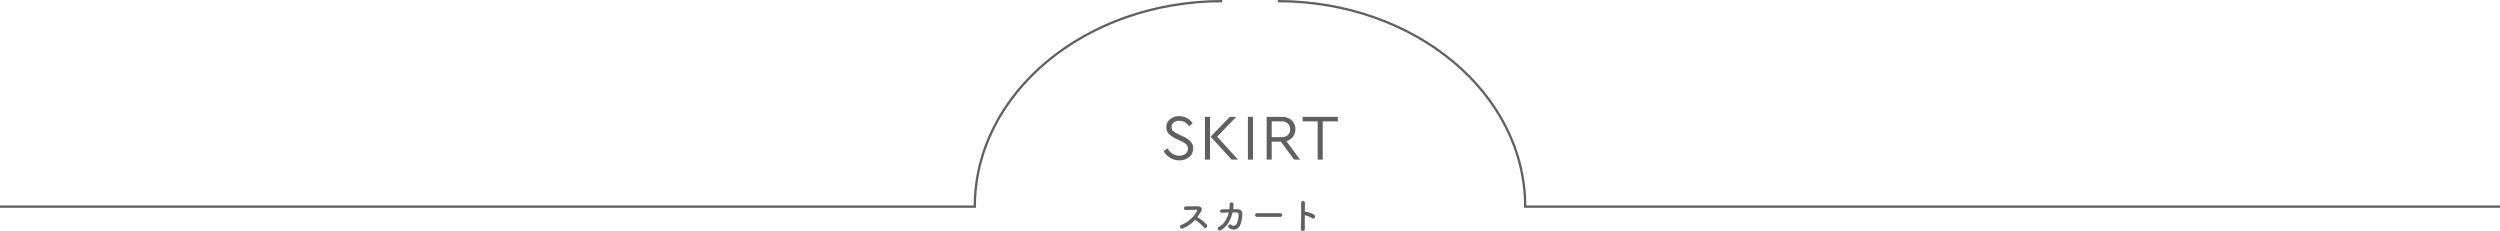 <svg xmlns="http://www.w3.org/2000/svg" width="1080" height="99.766" viewBox="0 0 1080 99.766">
  <g id="title" transform="translate(-180 -1574.288)">
    <g id="arche" transform="translate(180 1574.788)">
      <path id="パス_41433" data-name="パス 41433" d="M0,.283c59.031,0,106.884,39.744,106.884,88.769H528" transform="translate(552 -0.283)" fill="none" stroke="#606060" stroke-miterlimit="10" stroke-width="1"/>
      <path id="パス_41434" data-name="パス 41434" d="M528,.283c-59.031,0-106.884,39.744-106.884,88.77H0" transform="translate(0 -0.283)" fill="none" stroke="#606060" stroke-miterlimit="10" stroke-width="1"/>
    </g>
    <path id="パス_41622" data-name="パス 41622" d="M-30.576-18.788a6.7,6.7,0,0,1,3.374.868,6.823,6.823,0,0,1,2.422,2.268l-1.6,1.2A4.817,4.817,0,0,0-30.6-16.772a3.815,3.815,0,0,0-2.324.7,2.321,2.321,0,0,0-.952,1.988,2.641,2.641,0,0,0,.2,1.064,2.258,2.258,0,0,0,.686.84,5.965,5.965,0,0,0,.882.6q.392.21,1.2.6l2.044.98A10.323,10.323,0,0,1-25.62-7.784a4.218,4.218,0,0,1,1.064,2.94,4.655,4.655,0,0,1-1.68,3.724A6.384,6.384,0,0,1-30.52.308,7.516,7.516,0,0,1-34.454-.756a8.174,8.174,0,0,1-2.87-2.912l1.624-1.2q2.072,3.164,5.152,3.164a4.133,4.133,0,0,0,2.688-.84,2.737,2.737,0,0,0,1.036-2.24,2.325,2.325,0,0,0-.714-1.82A10.252,10.252,0,0,0-29.9-8.036l-2.072-.98a11.092,11.092,0,0,1-3.066-2.072,3.93,3.93,0,0,1-1.106-2.884,4.288,4.288,0,0,1,1.624-3.486A6.029,6.029,0,0,1-30.576-18.788ZM-19.46,0V-18.48h2.184V0ZM-14.2-9.912-5.152,0H-7.924l-9.1-9.912,8.316-8.568h2.8ZM1.288-18.48V0H-.9V-18.48ZM21.616,0H19.068l-5.74-7.756H9.38V0H7.2V-18.48h6.5a6.058,6.058,0,0,1,4.3,1.5,5.023,5.023,0,0,1,1.61,3.85A5.177,5.177,0,0,1,18.564-9.9a5.362,5.362,0,0,1-2.828,1.89ZM9.38-16.52v6.8h4.228a3.833,3.833,0,0,0,2.758-.924,3.251,3.251,0,0,0,.966-2.464,3.283,3.283,0,0,0-.98-2.464,3.774,3.774,0,0,0-2.744-.952Zm28.56-1.96v1.96H31.416V0H29.232V-16.52h-6.5v-1.96Z" transform="translate(720 1643.248)" fill="#606060"/>
    <path id="パス_41623" data-name="パス 41623" d="M-23.752-3.984A16.645,16.645,0,0,1-20.008-.768c.752.944,1.952-.3,1.312-1.2a16.634,16.634,0,0,0-4.1-3.168,25.6,25.6,0,0,0,1.776-2.72c.624-1.088-.192-2-1.632-2-1.616,0-3.968.032-5.136.08a.777.777,0,0,0,0,1.552c1.408-.032,3.616-.112,4.624-.1.352,0,.416.256.272.528a13.008,13.008,0,0,1-6.7,5.952A.826.826,0,1,0-29.08-.288,13.517,13.517,0,0,0-23.752-3.984Zm14.56-3.168c-.624,2.544-1.968,4.976-4.16,6.16-1.28.688-.272,2.016.752,1.456,2.848-1.552,4.384-4.72,5.056-7.632.64,0,1.248-.016,1.744,0a.864.864,0,0,1,.88.944A9.7,9.7,0,0,1-5.8-2.256a1.439,1.439,0,0,1-2.24.448A.833.833,0,1,0-9.064-.5a3.07,3.07,0,0,0,4.72-.96A13.3,13.3,0,0,0-3.32-6.592c.032-1.3-.864-1.952-2.112-1.984-.56-.016-1.184-.016-1.84-.016a13.456,13.456,0,0,0,.16-2.032.842.842,0,1,0-1.68-.064A16.072,16.072,0,0,1-8.92-8.576c-1.152.016-2.272.048-3.184.08-1.072.048-1.168,1.5.112,1.44C-11.192-7.088-10.2-7.136-9.192-7.152ZM13.1-5.28a.772.772,0,0,0,.816-.784.776.776,0,0,0-.816-.8H3.048a.816.816,0,0,0-.848.816.77.77,0,0,0,.848.768ZM23.688-6a9.918,9.918,0,0,1,3.12,1.3c.912.672,1.824-.72.992-1.424A9.9,9.9,0,0,0,23.96-7.52a1.645,1.645,0,0,0-.272-.016c.016-1.568.032-2.96.048-3.744a.832.832,0,0,0-1.664-.016c.064,2.3.016,8.576-.1,11.168A.87.87,0,1,0,23.7-.192C23.672-1.488,23.672-3.792,23.688-6Z" transform="translate(720 1673.248)" fill="#606060"/>
  </g>
</svg>
